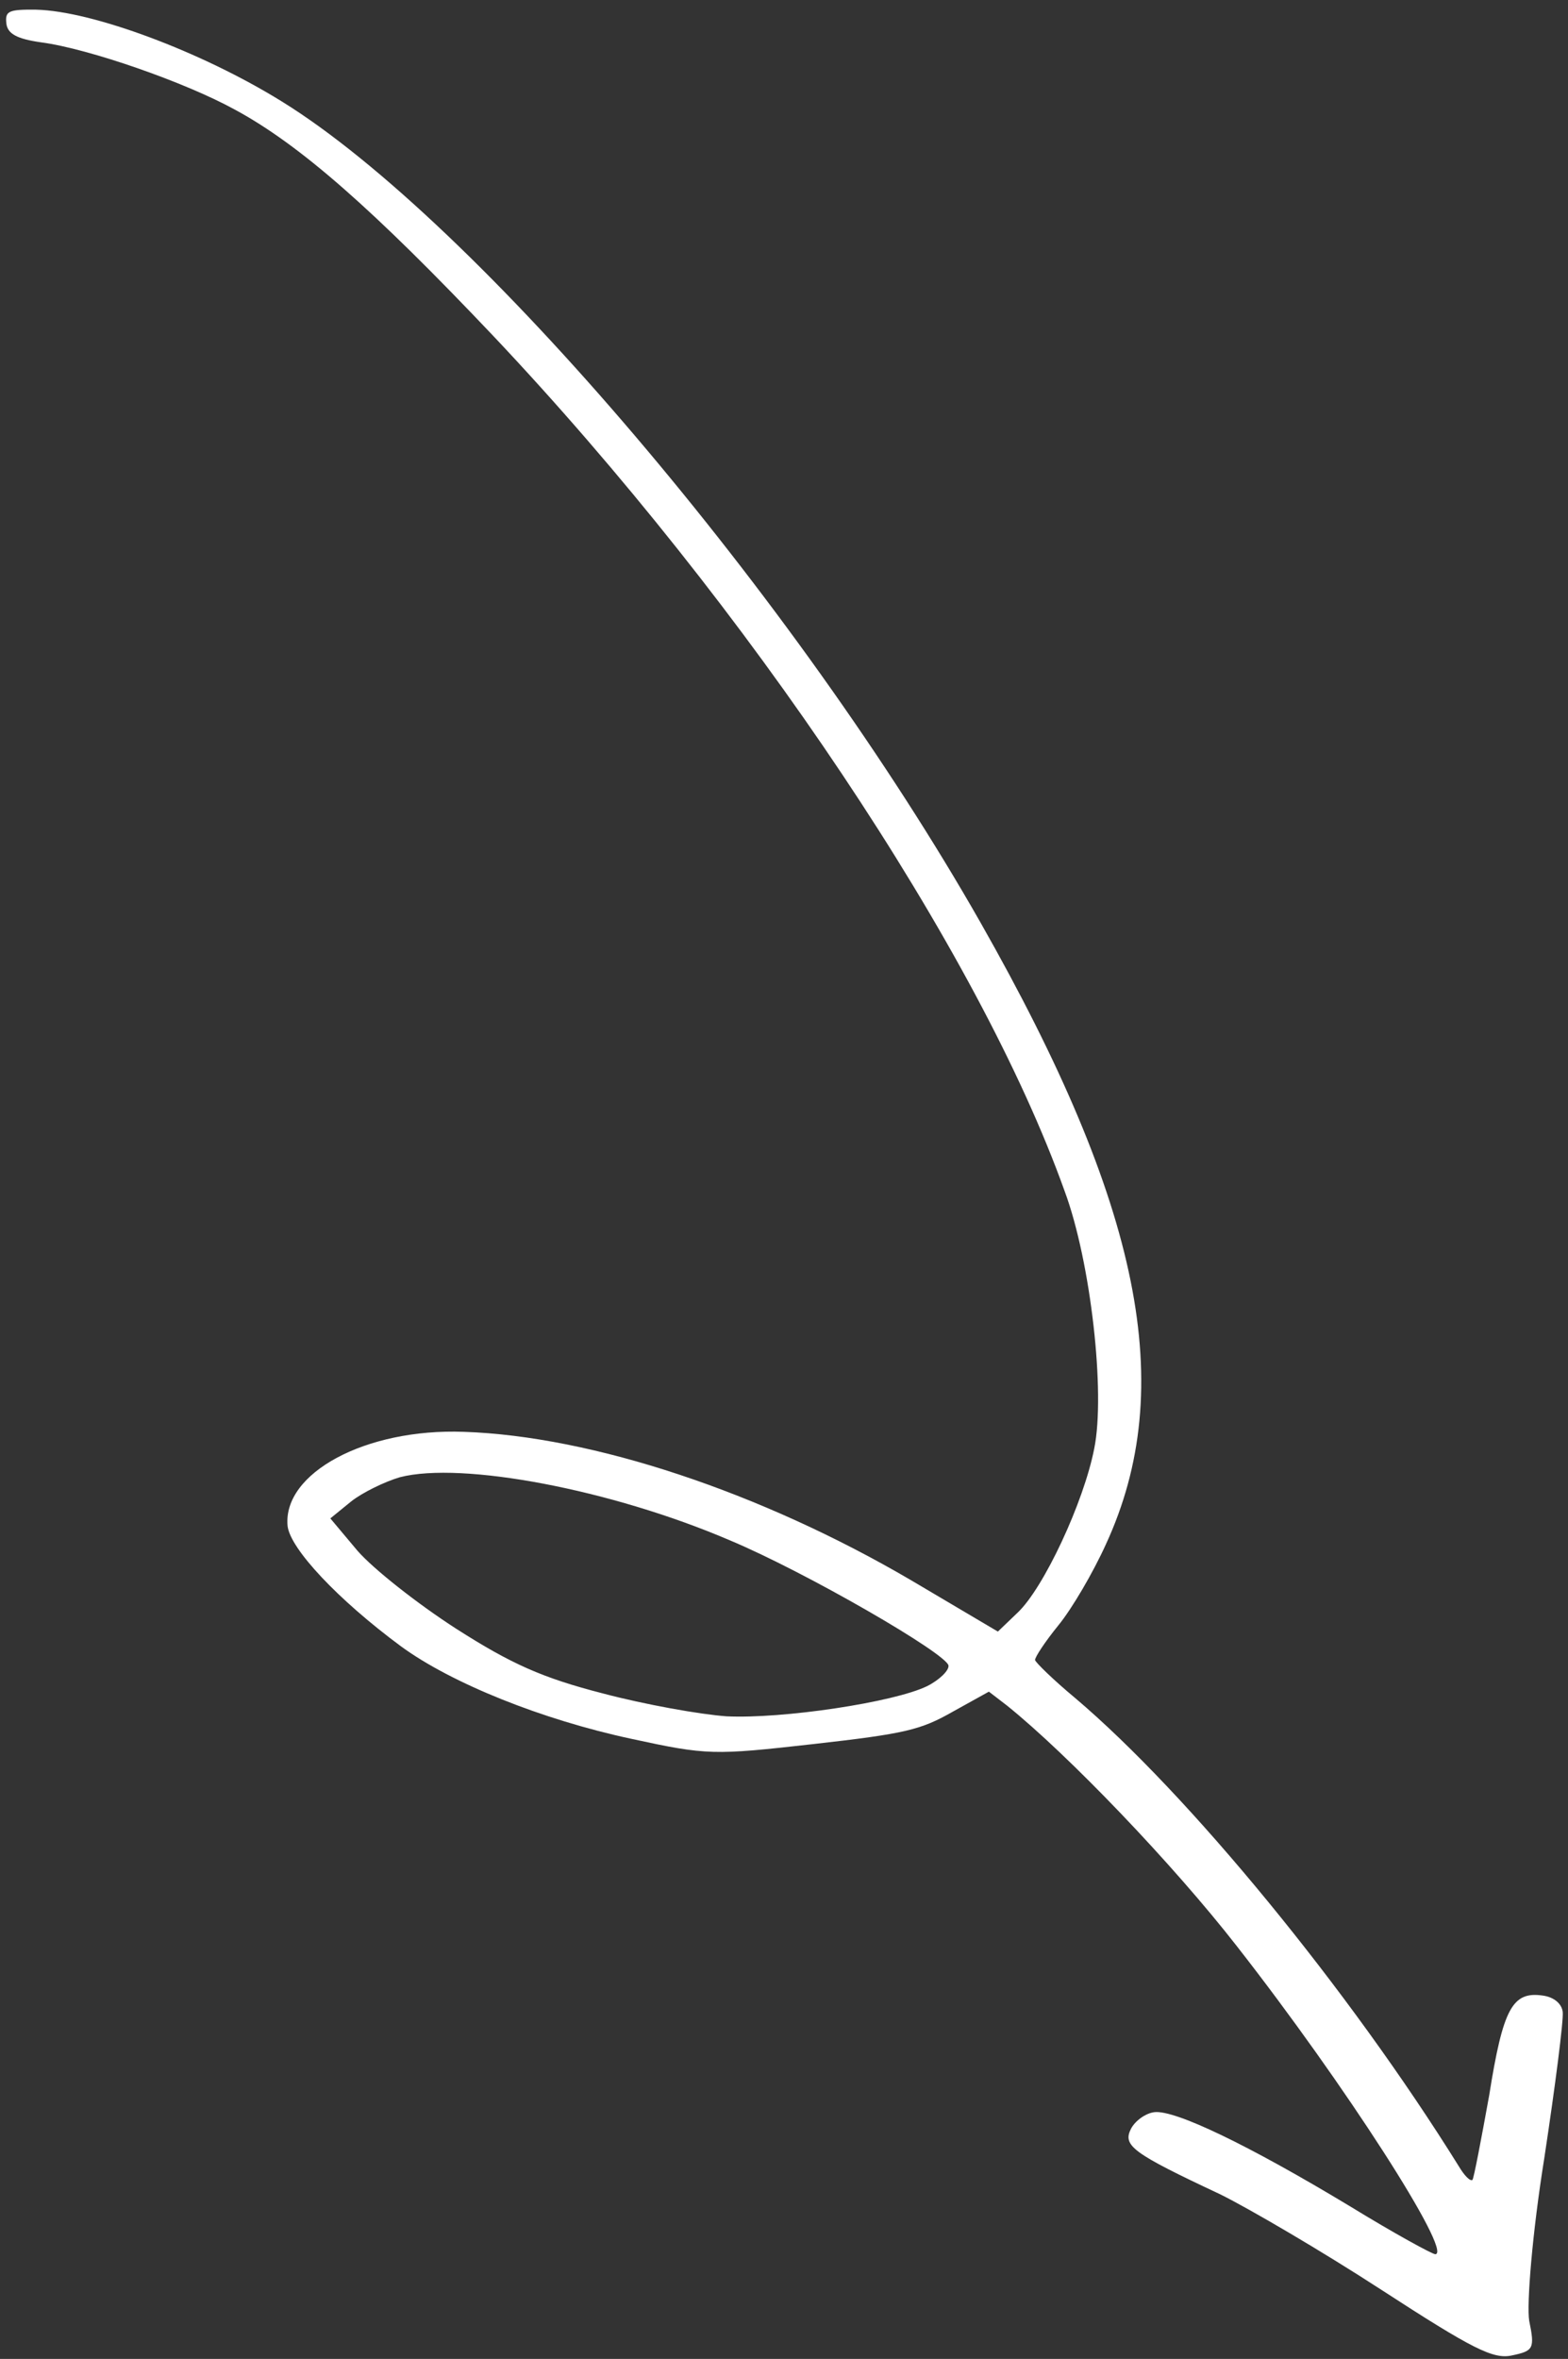 <?xml version="1.0" encoding="UTF-8"?>
<svg xmlns="http://www.w3.org/2000/svg" width="127" height="191" viewBox="0 0 127 191" fill="none">
  <rect x="0" y="0" width="127" height="191" fill="#333333" stroke="none"/>
  <path d="M124.94 161.578C122.501 161.233 121.737 162.613 120.617 169.659C119.962 173.277 119.384 176.324 119.263 176.506C119.066 176.641 118.586 176.132 118.15 175.394C109.283 161.145 96.28 145.28 87.074 137.482C85.283 135.996 83.854 134.581 83.835 134.415C83.811 134.192 84.657 132.916 85.712 131.616C86.831 130.252 88.55 127.302 89.569 125.05C95.425 112.351 92.436 97.61 79.424 74.713C64.48 48.433 38.464 17.885 22.835 8.222C16.308 4.174 7.466 0.893 2.933 0.784C0.67 0.757 0.404 0.9 0.515 1.9C0.609 2.733 1.362 3.155 3.371 3.435C7.243 3.956 15.034 6.68 19.023 8.876C24.285 11.716 30.238 16.954 39.926 27.172C60.592 49.039 79.247 76.927 86.232 96.451C88.355 102.176 89.541 112.788 88.63 117.279C87.777 121.651 84.527 128.598 82.418 130.58L80.823 132.109L73.79 127.95C61.622 120.823 47.977 116.282 37.556 115.935C29.613 115.647 22.885 119.273 23.293 123.559C23.498 125.393 27.349 129.516 32.507 133.325C36.583 136.298 43.904 139.244 51.14 140.793C57.293 142.126 57.787 142.127 65.879 141.217C73.342 140.377 74.579 140.069 77.169 138.596L80.095 136.973L81.564 138.102C86.531 142.1 95.005 150.936 100.2 157.609C108.935 168.779 117.658 182.369 116.263 182.526C116.054 182.55 112.895 180.823 109.331 178.636C101.076 173.658 95.18 170.833 93.506 171.021C92.808 171.099 91.958 171.701 91.607 172.36C90.913 173.732 91.685 174.32 98.841 177.678C101.159 178.824 107.053 182.268 111.851 185.385C119.313 190.228 120.96 191.056 122.476 190.716C124.201 190.353 124.322 190.171 123.858 187.917C123.639 186.591 124.116 180.743 125.074 174.784C125.969 168.888 126.647 163.58 126.573 162.913C126.498 162.246 125.872 161.698 124.94 161.578ZM75.101 136.522C72.423 137.836 63.392 139.19 58.847 138.97C56.711 138.816 52.243 138.024 48.822 137.115C43.95 135.863 41.423 134.741 36.935 131.87C33.815 129.858 30.252 127.052 28.956 125.566L26.756 122.945L28.439 121.574C29.347 120.853 31.156 119.974 32.387 119.611C37.398 118.316 49.52 120.609 59.09 124.709C65.239 127.28 76.717 133.921 76.823 134.866C76.866 135.255 76.104 136.016 75.101 136.522Z" fill="white"></path>
</svg>
